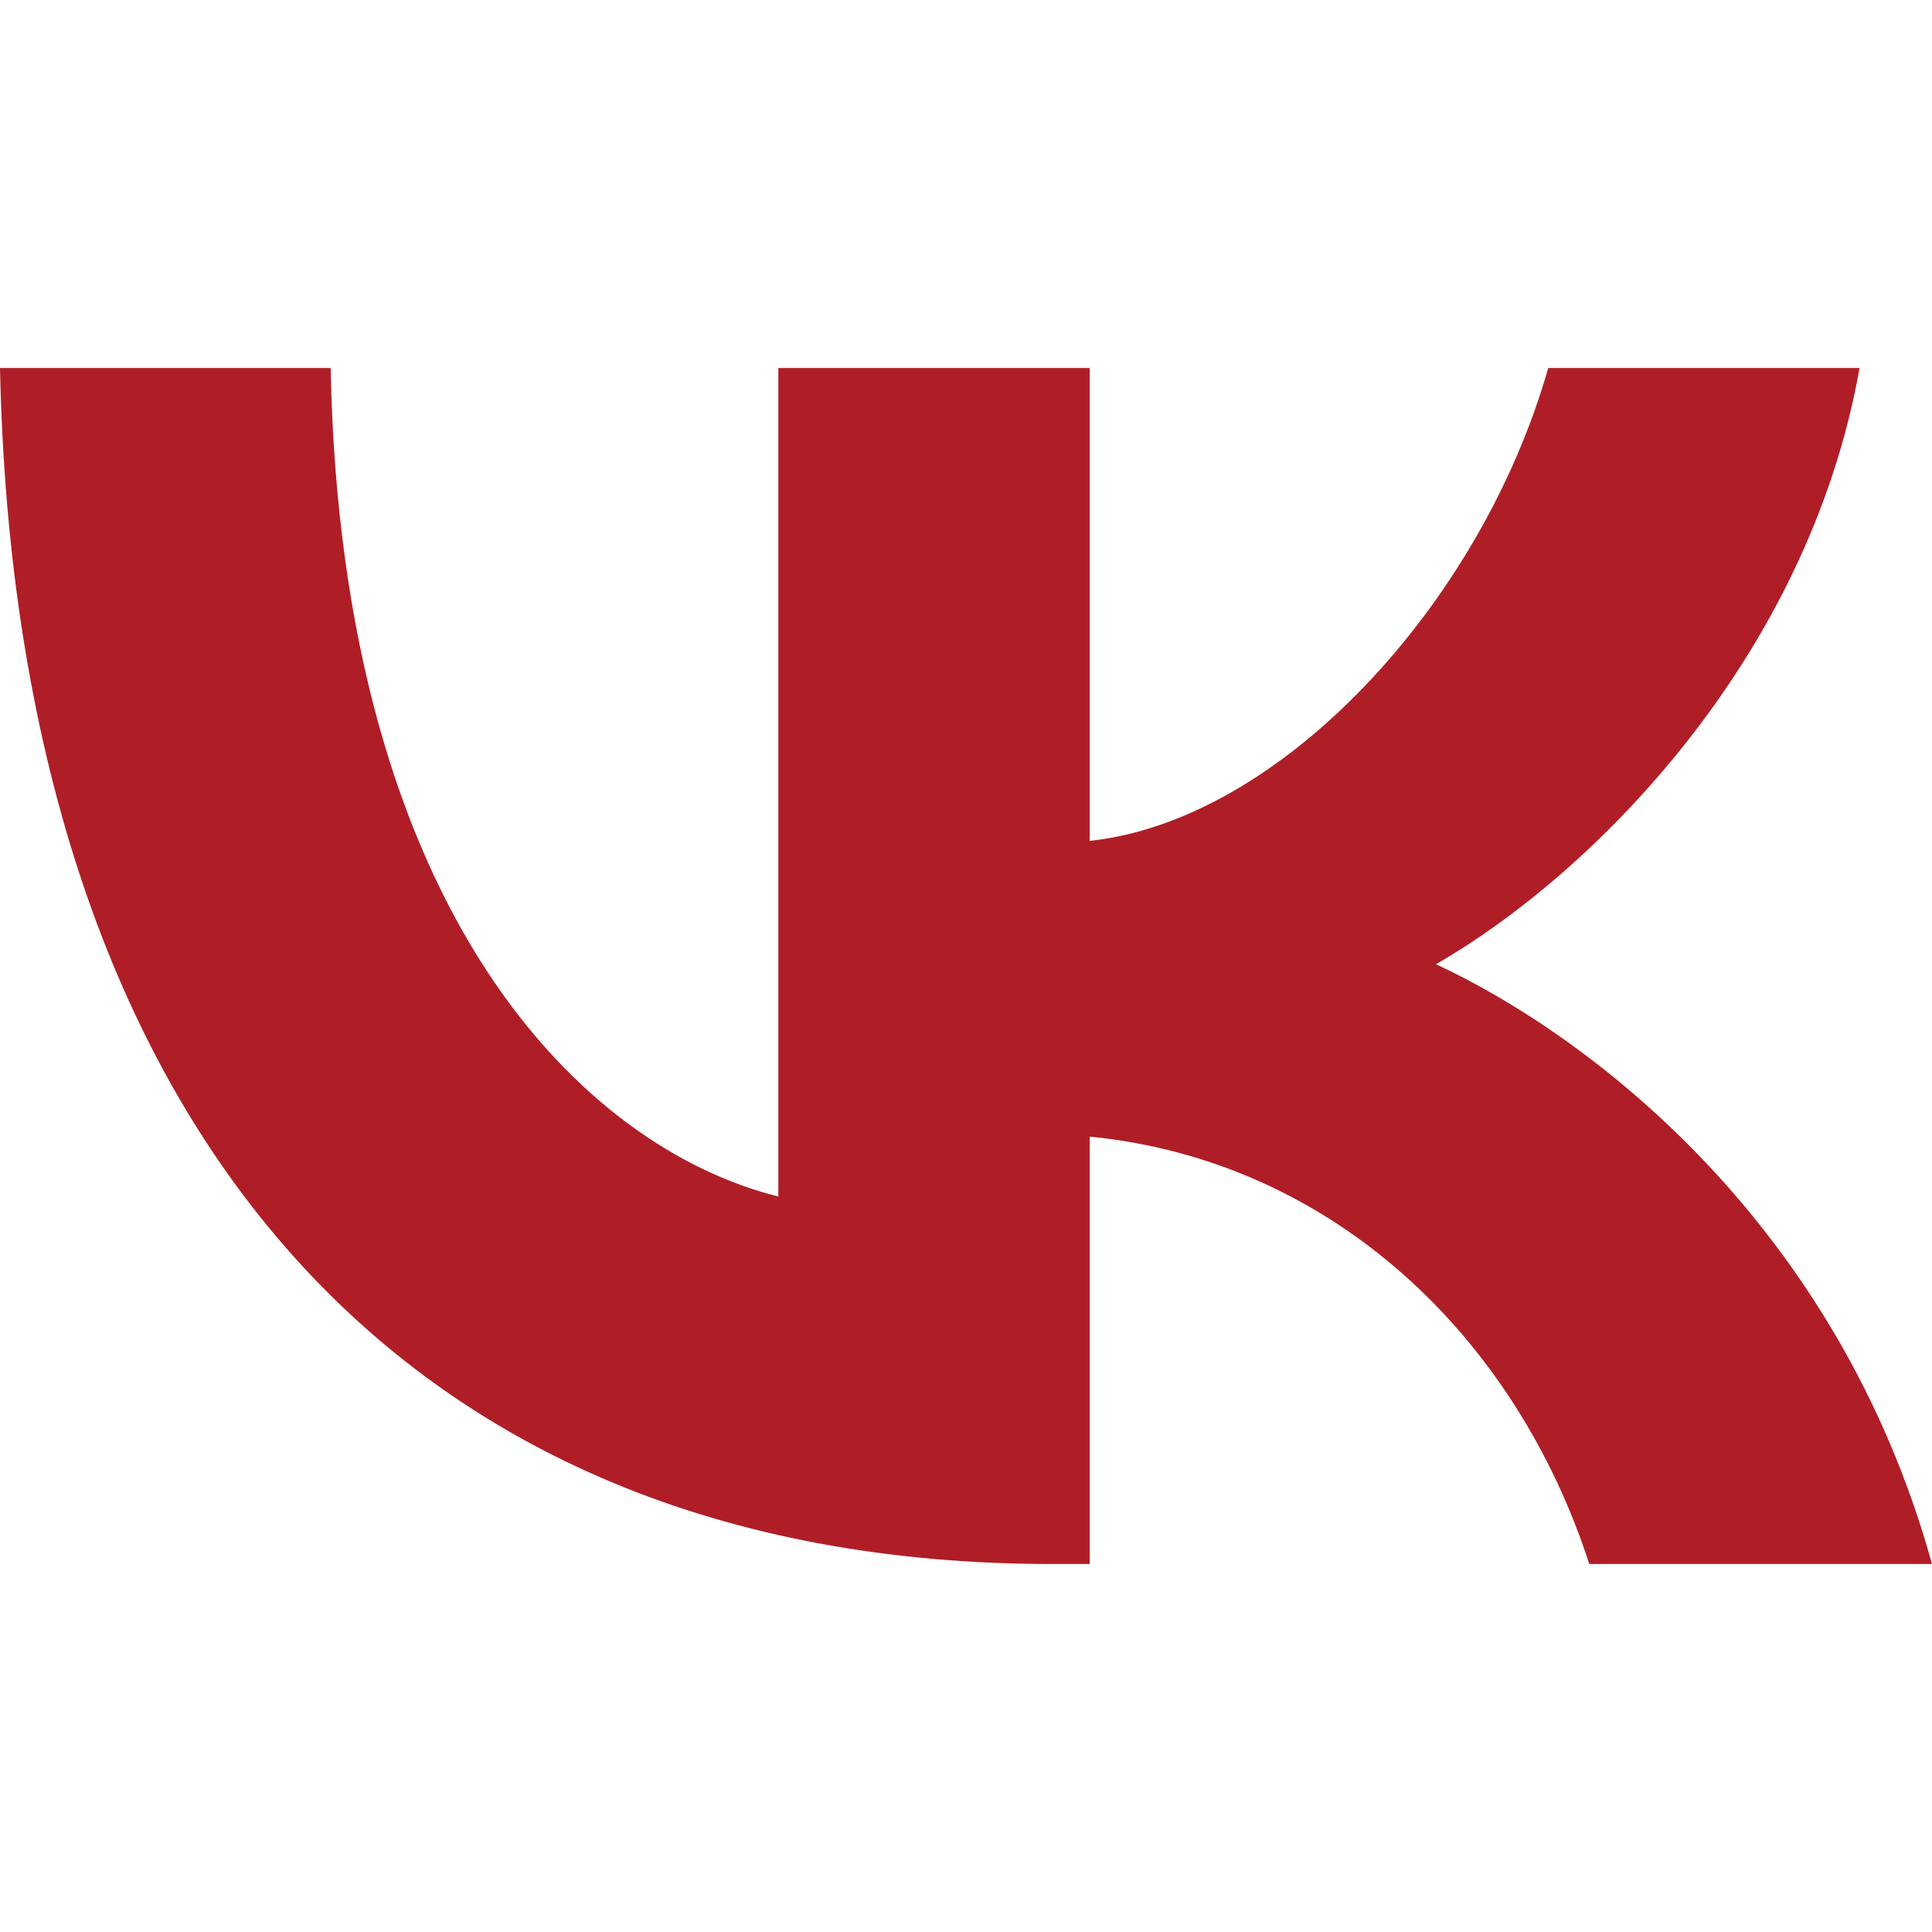 <?xml version="1.0" encoding="UTF-8"?> <svg xmlns="http://www.w3.org/2000/svg" width="30" height="30" viewBox="0 0 30 30" fill="none"><path d="M16.34 24.286C6.09 24.286 0.244 17.314 0 5.714H5.134C5.303 14.229 9.088 17.835 12.086 18.579V5.714H16.921V13.057C19.881 12.741 22.992 9.395 24.041 5.714H28.875C28.07 10.25 24.697 13.597 22.298 14.972C24.697 16.088 28.538 19.006 30 24.286H24.678C23.535 20.754 20.687 18.021 16.921 17.649V24.286H16.34Z" fill="#AF1E27"></path></svg> 